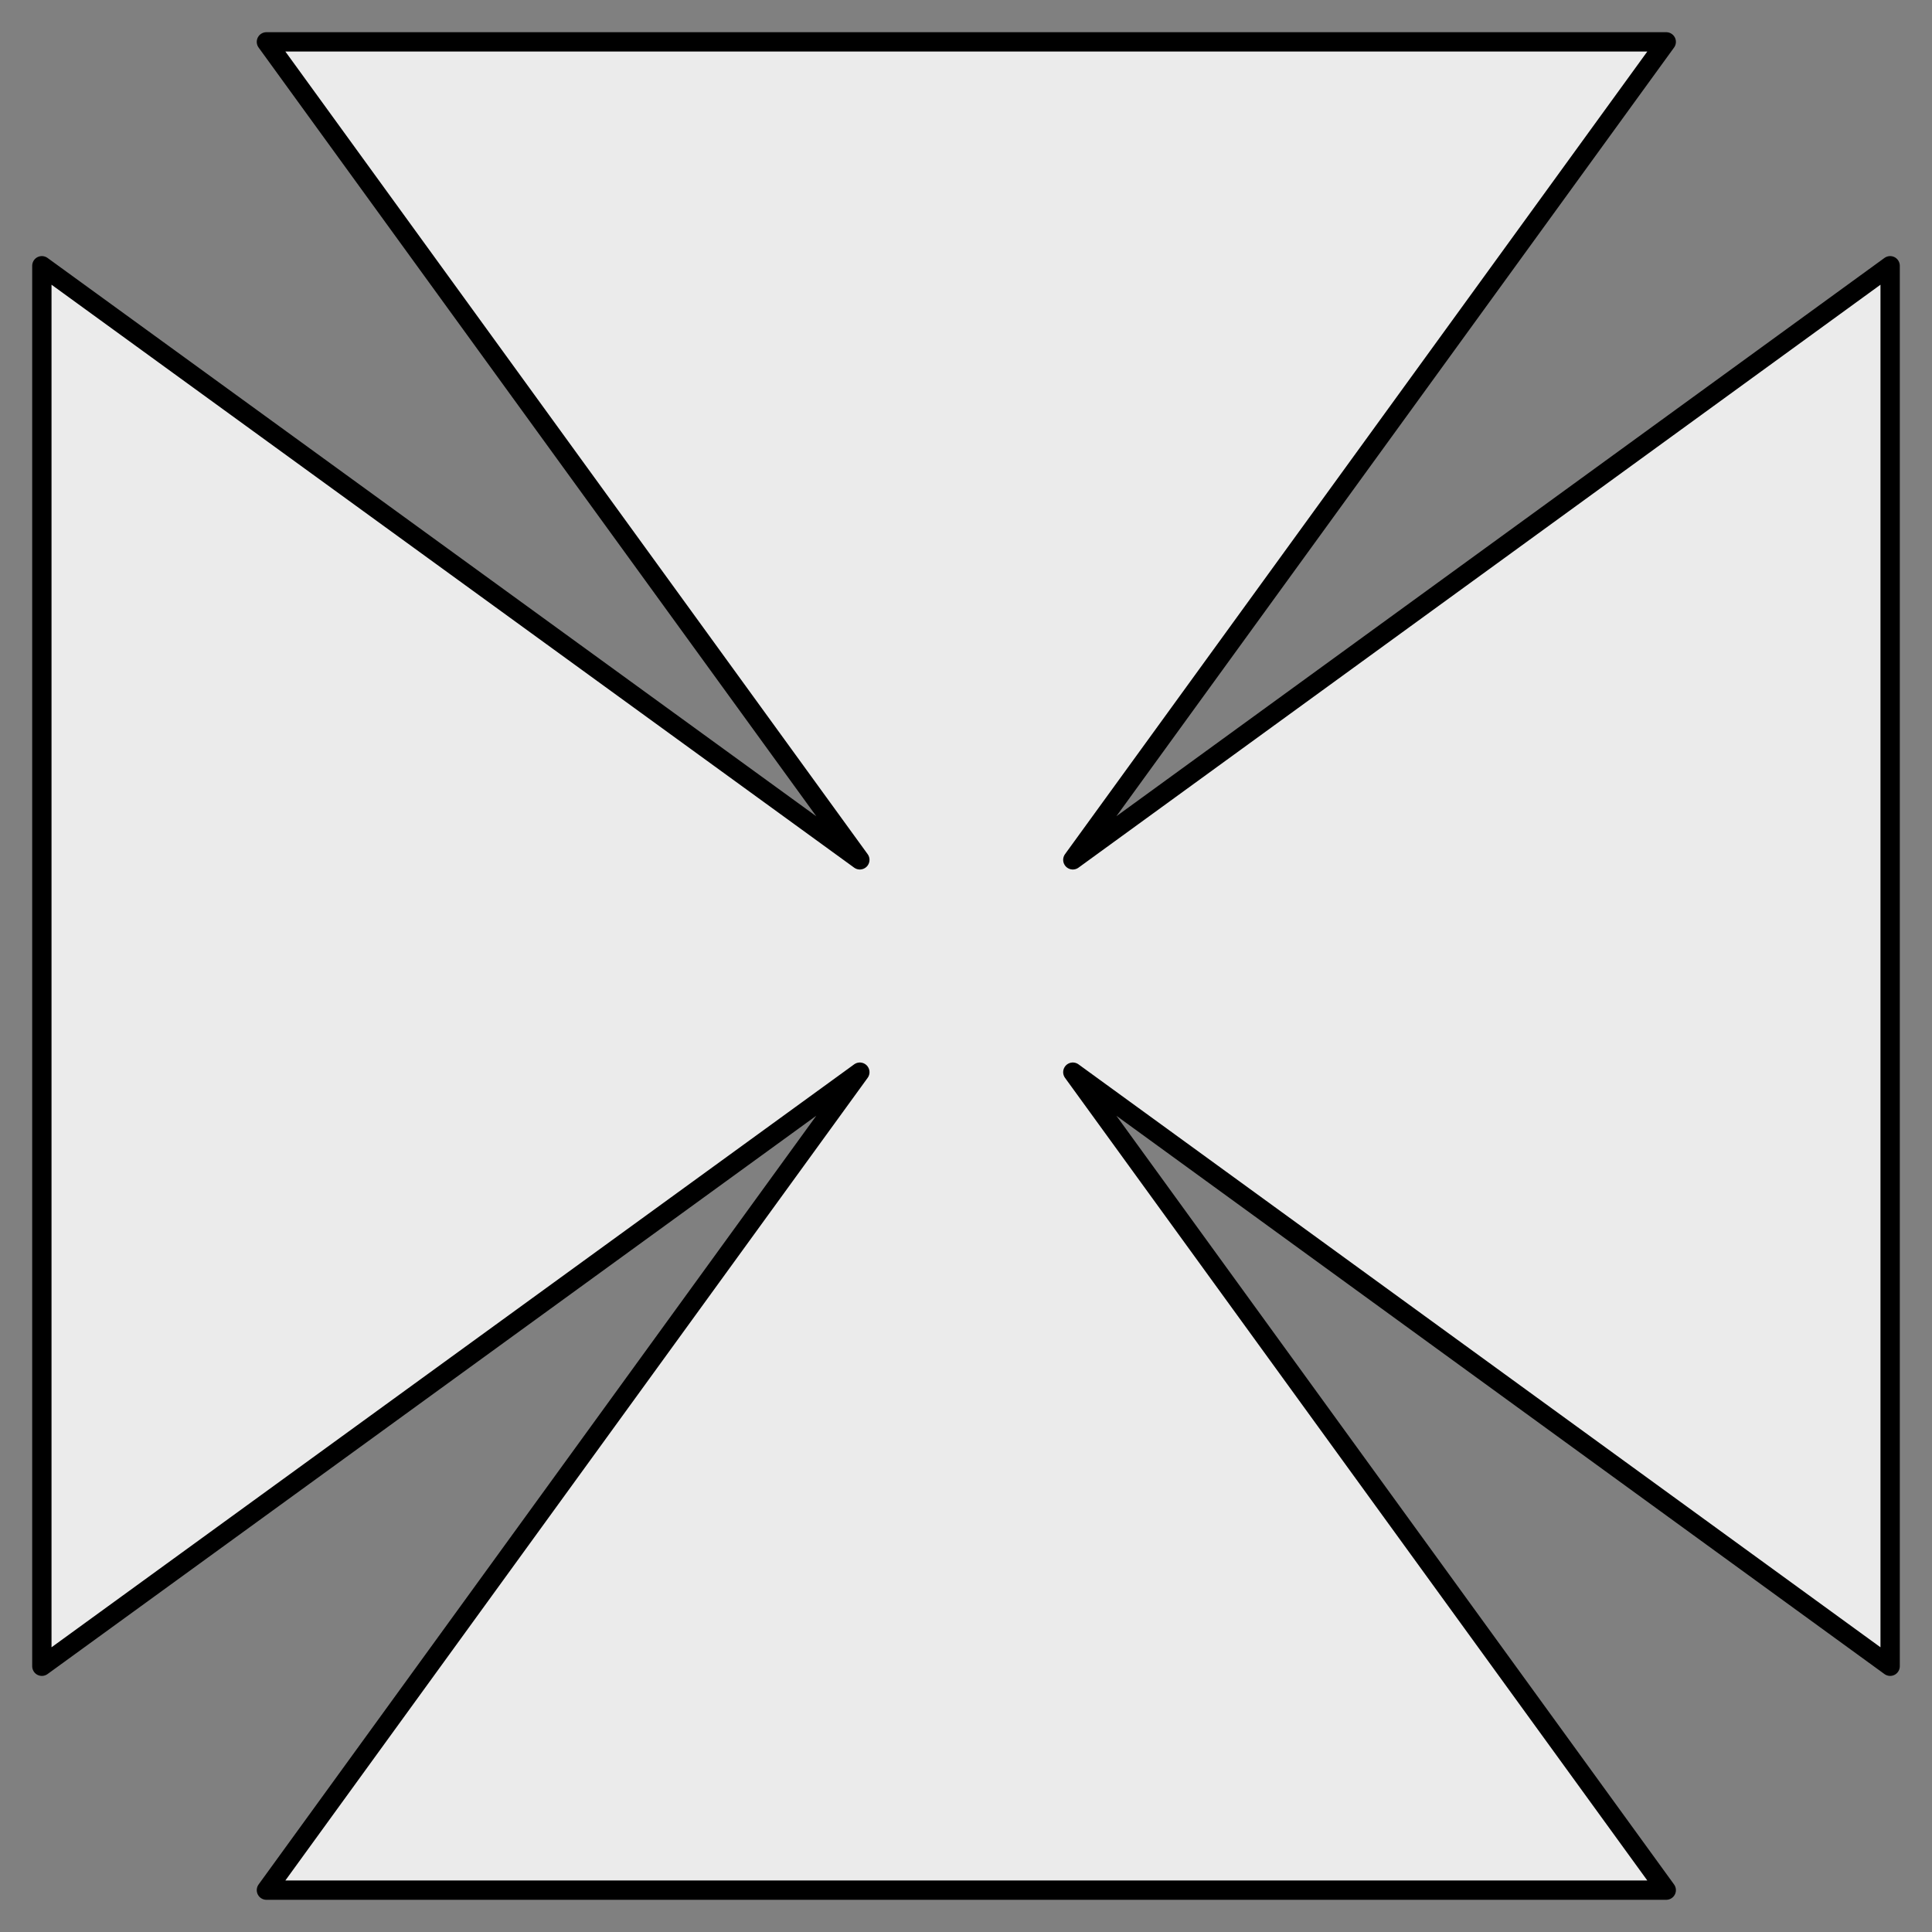 <?xml version="1.0" encoding="UTF-8" standalone="no"?>
<!-- Created with Inkscape (http://www.inkscape.org/) -->

<svg
   xmlns:dc="http://purl.org/dc/elements/1.1/"
   xmlns:cc="http://creativecommons.org/ns#"
   xmlns:rdf="http://www.w3.org/1999/02/22-rdf-syntax-ns#"
   xmlns:svg="http://www.w3.org/2000/svg"
   xmlns="http://www.w3.org/2000/svg"
   version="1.1"
   width="300"
   height="300"
   id="svg2">
  <rect width="100%" height="100%" fill="#808080" stroke="none"/>
  <defs
     id="defs4" />
  <path
     d="M 41.369,6.5 133.515,133.515 6.5,41.266 6.5,258.734 133.515,166.485 41.369,293.5 l 217.365,0 L 166.588,166.485 293.5,258.734 293.5,41.266 166.588,133.515 258.734,6.5 z"
     id="path3107"
     style="fill:#ebebeb;stroke:#000000;stroke-width:3;stroke-linecap:round;stroke-linejoin:round;stroke-miterlimit:4;stroke-dasharray:none" />
</svg>
